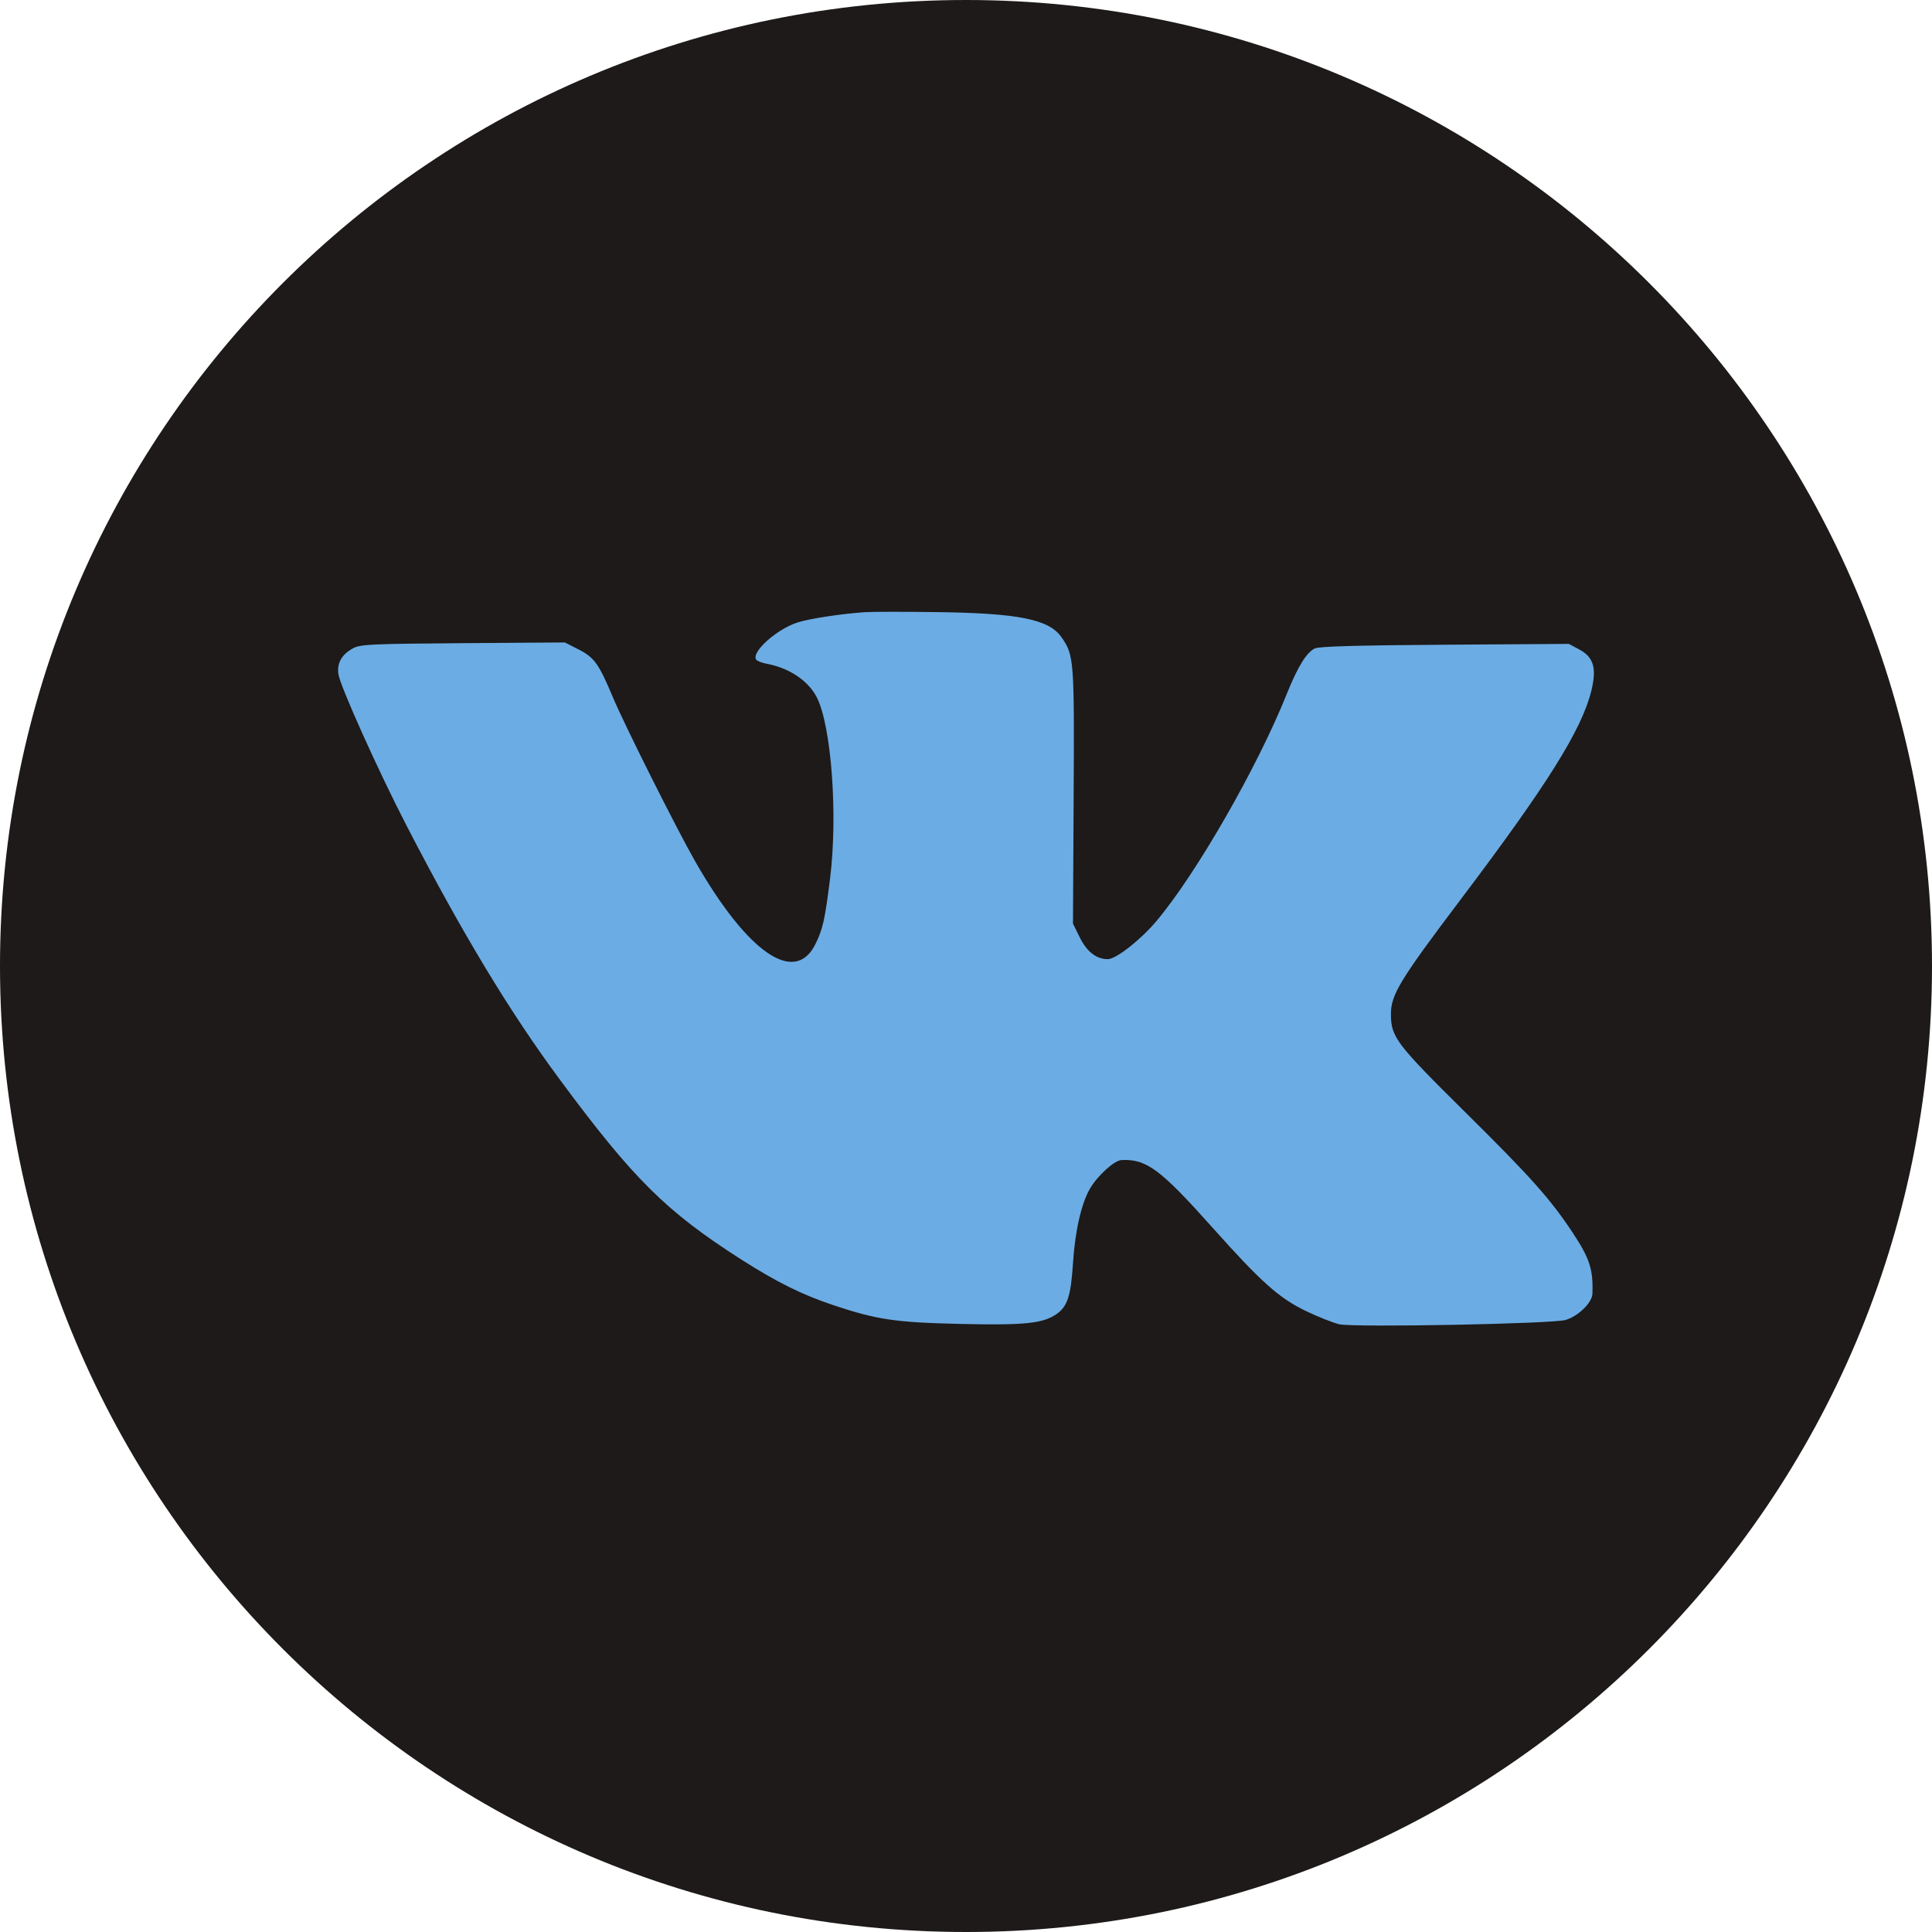 <?xml version="1.0" encoding="UTF-8"?> <svg xmlns="http://www.w3.org/2000/svg" width="360" height="360" viewBox="0 0 360 360" fill="none"> <g clip-path="url(#clip0_33_17)"> <path d="M180 360C279.411 360 360 279.411 360 180C360 80.589 279.411 0 180 0C80.589 0 0 80.589 0 180C0 279.411 80.589 360 180 360Z" fill="#1D1A19"></path> <mask id="mask0_33_17" style="mask-type:alpha" maskUnits="userSpaceOnUse" x="0" y="0" width="360" height="360"> <path d="M180 360C279.411 360 360 279.411 360 180C360 80.589 279.411 0 180 0C80.589 0 0 80.589 0 180C0 279.411 80.589 360 180 360Z" fill="#1D1A19"></path> </mask> <g mask="url(#mask0_33_17)"> <path fill-rule="evenodd" clip-rule="evenodd" d="M161.052 114.075C156.602 114.398 150.96 115.258 148.702 115.958C144.825 117.16 139.994 121.446 140.888 122.891C141.052 123.157 141.951 123.516 142.886 123.689C147.081 124.468 150.62 126.846 152.206 129.954C154.917 135.265 156.137 151.878 154.678 163.639C153.714 171.413 153.307 173.215 151.878 176.034C148.044 183.595 139.238 177.474 129.534 160.502C126.08 154.463 116.362 135.078 114.193 129.906C111.572 123.654 110.742 122.503 107.762 120.988L105.247 119.709L86.264 119.845C69.121 119.968 67.137 120.06 65.798 120.791C63.675 121.95 62.769 123.533 63.05 125.591C63.35 127.796 70.55 143.789 75.856 154.039C86.185 173.993 94.934 188.483 104.286 201.125C118.042 219.72 124.128 225.753 138.181 234.727C144.743 238.917 149.479 241.261 155.334 243.217C163.379 245.903 166.881 246.42 178.892 246.695C190.845 246.968 194.279 246.624 196.812 244.897C198.898 243.475 199.543 241.513 199.932 235.412C200.317 229.391 201.493 224.227 203.111 221.47C204.537 219.037 207.639 216.226 208.969 216.161C213.612 215.932 216.211 217.86 225.91 228.725C235.003 238.913 238.365 241.911 243.388 244.315C245.653 245.398 248.432 246.497 249.564 246.757C252.308 247.386 289.355 246.679 291.747 245.951C294.115 245.231 296.666 242.73 296.725 241.072C296.884 236.534 296.223 234.488 293.046 229.694C288.871 223.393 285.283 219.368 273.072 207.286C260.104 194.456 259.198 193.262 259.18 188.97C259.164 185.366 260.849 182.598 272.234 167.525C288.294 146.262 294.725 135.991 296.513 128.751C297.562 124.504 296.965 122.455 294.259 121.01L292.333 119.981L269.233 120.135C252.903 120.243 245.803 120.444 245.006 120.82C243.456 121.552 241.813 124.221 239.753 129.353C234.266 143.02 222.97 162.71 215.525 171.581C212.563 175.112 207.959 178.725 206.423 178.725C204.279 178.725 202.511 177.341 201.171 174.614L199.933 172.096L200.059 148.361C200.194 122.837 200.135 122.083 197.772 118.713C195.444 115.394 189.768 114.256 174.546 114.056C168.382 113.974 162.31 113.983 161.052 114.075Z" fill="#6CACE4"></path> </g> </g> <defs> <clipPath id="clip0_33_17"> <rect width="360" height="360" fill="white"></rect> </clipPath> </defs> </svg> 